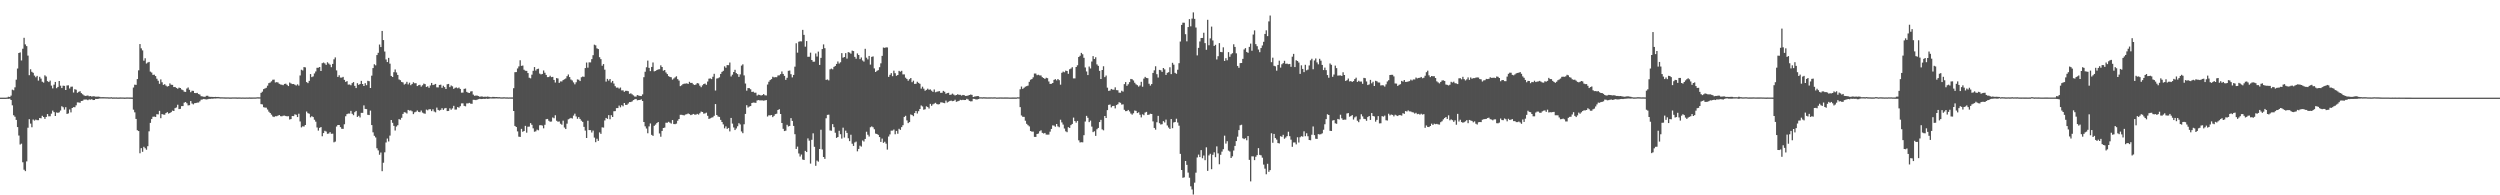 <svg xmlns="http://www.w3.org/2000/svg" width="1920" height="150"><path fill="#4f4f4f" d="M0 75h1v1H0zM1 75h1v1H1zM2 75h1v1H2zM3 75h1v1H3zM4 75h1v1H4zM5 74.867h1v1H5zM6 74.277h1v1.653H6zM7 74.508h1v1.254H7zM8 73.43h1v3.349H8zM9 68.861h1v12.044H9zM10 69.347h1v19.192H10zM11 67.053h1v22.612H11zM12 61.21h1v30.874H12zM13 52.636h1v44.949H13zM14 40.684h1v63.399H14zM15 40.224h1v70.769H15zM16 46.445h1v63.891H16zM17 37.443h1v87.173H17zM18 29.054h1v101.289H18zM19 34.117h1v97.318H19zM20 35.426h1v88.519H20zM21 42.719h1v55.395H21zM22 57.742h1v33.793H22zM23 53.172h1v41.769H23zM24 55.138h1v42.618H24zM25 55.888h1v35.94H25zM26 58.079h1v34.52H26zM27 59.361h1v32.511H27zM28 58.273h1v34.06H28zM29 61.89h1v30.407H29zM30 58.974h1v31.671H30zM31 60.372h1v30.529H31zM32 62.753h1v26.196H32zM33 63.416h1v26.457H33zM34 57.845h1v33.424H34zM35 58.759h1v31.062H35zM36 62.302h1v25.306H36zM37 63.004h1v26.361H37zM38 61.88h1v27.409H38zM39 65.737h1v21.568H39zM40 67.912h1v17.022H40zM41 65.012h1v21.117H41zM42 62.917h1v26.164H42zM43 67.724h1v18.663H43zM44 66.783h1v19.895H44zM45 62.231h1v24.04H45zM46 65.792h1v19.121H46zM47 67.653h1v13.969H47zM48 65.771h1v16.596H48zM49 65.955h1v18.224H49zM50 69.141h1v13.188H50zM51 65.625h1v21.865H51zM52 65.533h1v21.566H52zM53 67.946h1v16.139H53zM54 66.623h1v19.682H54zM55 66.529h1v16.439H55zM56 71.077h1v11.211H56zM57 68.504h1v13.896H57zM58 68.912h1v11.973H58zM59 71.288h1v7.345H59zM60 70.489h1v8.206H60zM61 70.052h1v8.917H61zM62 71.514h1v6.075H62zM63 72.393h1v5.008H63zM64 73.217h1v3.252H64zM65 73.691h1v2.767H65zM66 73.531h1v2.934H66zM67 73.297h1v3.644H67zM68 73.931h1v2.406H68zM69 73.732h1v2.838H69zM70 74.208h1v1.962H70zM71 73.867h1v3.003H71zM72 73.995h1v2.808H72zM73 74.249h1v1.696H73zM74 74.233h1v1.776H74zM75 74.178h1v1.678H75zM76 74.327h1v1.36H76zM77 74.634h1v1H77zM78 74.583h1v1.016H78zM79 74.604h1v1H79zM80 74.643h1v1H80zM81 74.689h1v1H81zM82 74.686h1v1H82zM83 74.767h1v1H83zM84 74.783h1v1H84zM85 74.673h1v1H85zM86 74.854h1v1H86zM87 74.808h1v1H87zM88 74.833h1v1H88zM89 74.812h1v1H89zM90 74.879h1v1H90zM91 74.865h1v1H91zM92 74.808h1v1H92zM93 74.837h1v1H93zM94 74.847h1v1H94zM95 74.913h1v1H95zM96 74.879h1v1H96zM97 74.812h1v1H97zM98 74.844h1v1H98zM99 74.867h1v1H99zM100 74.874h1v1H100zM101 74.911h1v1H101zM102 67.232h1v16.976H102zM103 65.037h1v21.225H103zM104 65.179h1v26.182H104zM105 60.736h1v39.291H105zM106 54.03h1v46.617H106zM107 33.847h1v83.859H107zM108 37.099h1v76.693H108zM109 38.704h1v77.858H109zM110 46.582h1v66.159H110zM111 44.767h1v69.096H111zM112 48.82h1v66.201H112zM113 48.033h1v64.248H113zM114 47.548h1v53.312H114zM115 55.012h1v39.359H115zM116 55.705h1v35.747H116zM117 57.488h1v32.147H117zM118 57.367h1v32.172H118zM119 58.418h1v31.382H119zM120 60.448h1v27.256H120zM121 62.029h1v25.825H121zM122 64.375h1v20.774H122zM123 60.983h1v29.796H123zM124 63.194h1v24.417H124zM125 65.167h1v22.861H125zM126 64.661h1v23.456H126zM127 65.753h1v21.062H127zM128 66.442h1v19.693H128zM129 66.076h1v21.19H129zM130 64.066h1v22.703H130zM131 65.101h1v21.019H131zM132 65.195h1v19.728H132zM133 66.856h1v18.368H133zM134 66.783h1v16.258H134zM135 67.536h1v14.985H135zM136 68.134h1v12.319H136zM137 67.282h1v16.535H137zM138 67.6h1v16.033H138zM139 68.708h1v12.818H139zM140 69.241h1v12.239H140zM141 70.413h1v8.448H141zM142 70.605h1v7.718H142zM143 67.971h1v11.344H143zM144 67.159h1v13.767H144zM145 68.98h1v11.827H145zM146 70.791h1v6.837H146zM147 69.66h1v9.851H147zM148 69.765h1v10.433H148zM149 71.429h1v7.853H149zM150 71.505h1v7.606H150zM151 71.322h1v7.501H151zM152 72.258h1v6.493H152zM153 72.588h1v5.251H153zM154 73.862h1v2.699H154zM155 74.041h1v2.325H155zM156 74.295h1v1.71H156zM157 74.366h1v1.856H157zM158 73.572h1v2.811H158zM159 73.519h1v2.71H159zM160 74.229h1v1.719H160zM161 74.403h1v1.506H161zM162 74.412h1v1.346H162zM163 74.458h1v1.364H163zM164 74.508h1v1.089H164zM165 74.391h1v1.27H165zM166 74.508h1v1.085H166zM167 74.455h1v1.083H167zM168 74.622h1v1H168zM169 74.709h1v1H169zM170 74.691h1v1H170zM171 74.73h1v1H171zM172 74.762h1v1H172zM173 74.805h1v1H173zM174 74.783h1v1H174zM175 74.787h1v1H175zM176 74.854h1v1H176zM177 74.858h1v1H177zM178 74.778h1v1H178zM179 74.792h1v1H179zM180 74.799h1v1H180zM181 74.821h1v1H181zM182 74.854h1v1H182zM183 74.81h1v1H183zM184 74.847h1v1H184zM185 74.892h1v1H185zM186 74.849h1v1H186zM187 74.902h1v1H187zM188 74.883h1v1H188zM189 74.842h1v1H189zM190 74.888h1v1H190zM191 74.821h1v1H191zM192 74.858h1v1H192zM193 74.874h1v1H193zM194 74.847h1v1H194zM195 74.842h1v1H195zM196 74.835h1v1H196zM197 74.7h1v1H197zM198 74.721h1v1H198zM199 74.746h1v1H199zM200 71.333h1v8.62H200zM201 70.415h1v9.787H201zM202 68.44h1v13.875H202zM203 67.916h1v14.729H203zM204 67.419h1v15.269H204zM205 65.774h1v18.347H205zM206 63.856h1v21.927H206zM207 63.368h1v23.394H207zM208 62.45h1v25.619H208zM209 61.214h1v28.254H209zM210 61.139h1v28.771H210zM211 63.313h1v25.953H211zM212 63.064h1v26.23H212zM213 63.343h1v25.505H213zM214 64.359h1v23.964H214zM215 64.872h1v24.363H215zM216 65.06h1v24.262H216zM217 65.412h1v23.449H217zM218 64.483h1v24.282H218zM219 64.254h1v24.88H219zM220 65.133h1v24.191H220zM221 66.087h1v23.156H221zM222 63.368h1v28.455H222zM223 64.03h1v27.407H223zM224 64.568h1v24.498H224zM225 64.487h1v24.678H225zM226 65.083h1v22.747H226zM227 65.664h1v22.525H227zM228 64.783h1v25.111H228zM229 65.751h1v21.593H229zM230 57.951h1v35.354H230zM231 53.551h1v44.301H231zM232 54.142h1v42.857H232zM233 51.503h1v45.663H233zM234 51.787h1v44.234H234zM235 63.002h1v22.657H235zM236 63.842h1v23.115H236zM237 62.128h1v25.216H237zM238 56.9h1v33.211H238zM239 59.216h1v30.002H239zM240 58.674h1v31.227H240zM241 56.408h1v35.562H241zM242 54.879h1v38.556H242zM243 52.073h1v45.834H243zM244 51.993h1v48.334H244zM245 51.478h1v46.732H245zM246 54.545h1v43.053H246zM247 48.546h1v56.086H247zM248 48.033h1v54.138H248zM249 48.715h1v51.719H249zM250 49.796h1v51.199H250zM251 47.813h1v54.967H251zM252 48.786h1v53.754H252zM253 49.67h1v51.79H253zM254 51.59h1v51.144H254zM255 49.125h1v53.523H255zM256 45.58h1v63.715H256zM257 44.101h1v64.672H257zM258 54.048h1v43.156H258zM259 59.086h1v36.915H259zM260 57.79h1v38.235H260zM261 59.61h1v38.009H261zM262 59.608h1v39.295H262zM263 59.029h1v39.961H263zM264 61.338h1v34.093H264zM265 62.888h1v26.393H265zM266 62.29h1v25.383H266zM267 64.975h1v22.229H267zM268 64.849h1v22.374H268zM269 65.46h1v19.707H269zM270 63.856h1v23.523H270zM271 63.048h1v25.418H271zM272 65.934h1v20.224H272zM273 67.625h1v17.578H273zM274 63.922h1v25.887H274zM275 65.167h1v23.749H275zM276 64.52h1v25.681H276zM277 62.123h1v24.55H277zM278 64.497h1v22.19H278zM279 66.058h1v14.896H279zM280 63.904h1v19.75H280zM281 65.449h1v18.359H281zM282 62.08h1v26.091H282zM283 62.375h1v25.99H283zM284 67.561h1v17.368H284zM285 58.129h1v37.922H285zM286 52.251h1v49.387H286zM287 49.335h1v54.965H287zM288 50.153h1v55.436H288zM289 42.302h1v71.557H289zM290 40.533h1v74.983H290zM291 34.193h1v84.64H291zM292 36.154h1v80.966H292zM293 23.763h1v107.739H293zM294 30.757h1v94.214H294zM295 39.551h1v77.448H295zM296 45.648h1v63.768H296zM297 47.674h1v58.7H297zM298 44.417h1v64.216H298zM299 48.878h1v55.244H299zM300 58.342h1v33.841H300zM301 59.161h1v35.155H301zM302 55.437h1v41.231H302zM303 53.339h1v46.922H303zM304 55.657h1v41.529H304zM305 57.527h1v38.643H305zM306 61.043h1v30.437H306zM307 61.61h1v30.325H307zM308 62.922h1v27.56H308zM309 63.261h1v24.25H309zM310 64.945h1v21.204H310zM311 64.33h1v22.083H311zM312 62.84h1v24.349H312zM313 64.817h1v19.613H313zM314 63.499h1v21.442H314zM315 65.408h1v19.384H315zM316 64.458h1v21.03H316zM317 63.167h1v24.482H317zM318 63.952h1v22.339H318zM319 63.892h1v21.929H319zM320 66.124h1v18.714H320zM321 65.433h1v20.478H321zM322 65.126h1v21.053H322zM323 66.52h1v18.363H323zM324 65.479h1v20.98H324zM325 64.188h1v22.911H325zM326 64.604h1v22.742H326zM327 66.749h1v17.427H327zM328 66.254h1v18.501H328zM329 67.449h1v16.464H329zM330 65.62h1v18.304H330zM331 63.709h1v21.63H331zM332 65.316h1v18.672H332zM333 64.97h1v20.682H333zM334 64.451h1v21.831H334zM335 67.067h1v15.546H335zM336 67.108h1v17.334H336zM337 65.213h1v19.734H337zM338 65.041h1v19.325H338zM339 67.417h1v15.704H339zM340 65.842h1v18.517H340zM341 66.911h1v16.336H341zM342 68.358h1v14.53H342zM343 64.714h1v20.565H343zM344 64.451h1v20.732H344zM345 66.916h1v16.285H345zM346 65.627h1v18.645H346zM347 66.286h1v16.976H347zM348 68.243h1v13.037H348zM349 67.451h1v16.725H349zM350 67.175h1v16.931H350zM351 67.772h1v14.434H351zM352 67.232h1v15.457H352zM353 68.287h1v13.289H353zM354 71.148h1v8.277H354zM355 71.107h1v8.233H355zM356 68.225h1v13.081H356zM357 67.978h1v13.662H357zM358 70.555h1v8.867H358zM359 71.169h1v8.26H359zM360 71.413h1v7.597H360zM361 70.228h1v9.377H361zM362 70.04h1v9.691H362zM363 72.663h1v4.008H363zM364 73.592h1v3.088H364zM365 73.375h1v3.504H365zM366 73.437h1v3.131H366zM367 73.762h1v2.426H367zM368 74.359h1v1.506H368zM369 74.016h1v2.071H369zM370 74.149h1v1.822H370zM371 74.407h1v1.463H371zM372 74.233h1v1.728H372zM373 74.355h1v1.371H373zM374 74.13h1v1.806H374zM375 74.35h1v1.499H375zM376 74.615h1v1H376zM377 74.664h1v1H377zM378 74.416h1v1.245H378zM379 74.446h1v1.204H379zM380 74.563h1v1.037H380zM381 74.503h1v1.055H381zM382 74.654h1v1H382zM383 74.62h1v1H383zM384 74.737h1v1H384zM385 74.796h1v1H385zM386 74.725h1v1H386zM387 74.693h1v1H387zM388 74.796h1v1H388zM389 74.771h1v1H389zM390 74.842h1v1H390zM391 74.787h1v1H391zM392 74.826h1v1H392zM393 74.826h1v1H393zM394 67.735h1v17.514H394zM395 55.433h1v41.286H395zM396 55.357h1v42.163H396zM397 52.576h1v48.359H397zM398 50.981h1v53.967H398zM399 46.28h1v58.883H399zM400 50.606h1v48.368H400zM401 50.324h1v50.877H401zM402 53.568h1v47.029H402zM403 54.314h1v42.328H403zM404 54.401h1v47.508H404zM405 56.124h1v41.209H405zM406 59.695h1v37.533H406zM407 60.152h1v34.404H407zM408 57.346h1v38.496H408zM409 54.385h1v44.168H409zM410 51.519h1v49.652H410zM411 54.181h1v46.679H411zM412 53.032h1v46.567H412zM413 52.723h1v47.384H413zM414 56.548h1v39.632H414zM415 57.117h1v39.002H415zM416 56.758h1v39.716H416zM417 54.11h1v44.472H417zM418 55.854h1v39.986H418zM419 57.559h1v33.987H419zM420 59.232h1v32.09H420zM421 59.164h1v33.536H421zM422 58.15h1v35.367H422zM423 59.26h1v34.065H423zM424 59.031h1v31.202H424zM425 61.402h1v29.446H425zM426 63.38h1v25.157H426zM427 59.974h1v32.772H427zM428 60.239h1v33.234H428zM429 63.659h1v29.65H429zM430 62.531h1v32.481H430zM431 62.547h1v33.273H431zM432 61.485h1v31.167H432zM433 60.86h1v37.102H433zM434 60.274h1v38.824H434zM435 58.539h1v36.425H435zM436 57.17h1v34.459H436zM437 59.182h1v31.891H437zM438 61.073h1v29.474H438zM439 61.789h1v29.242H439zM440 63.268h1v25.523H440zM441 64.742h1v22.573H441zM442 63.201h1v26.267H442zM443 60.976h1v30.263H443zM444 61.214h1v28.718H444zM445 62.24h1v29.117H445zM446 59.354h1v33.328H446zM447 58.802h1v34.791H447zM448 58.969h1v38.485H448zM449 52.281h1v47.997H449zM450 48.017h1v57.965H450zM451 51.988h1v40.739H451zM452 47.873h1v51.996H452zM453 47.9h1v52.032H453zM454 45.412h1v56.381H454zM455 42.377h1v57.899H455zM456 34.289h1v71.398H456zM457 34.827h1v74.397H457zM458 37.129h1v69.416H458zM459 37.66h1v70.547H459zM460 43.925h1v57.777H460zM461 45.403h1v57.407H461zM462 50.491h1v47.288H462zM463 49.187h1v48.796H463zM464 53.497h1v39.009H464zM465 62.675h1v27.881H465zM466 60.58h1v30.723H466zM467 61.897h1v26.53H467zM468 60.649h1v30.964H468zM469 63.384h1v25.081H469zM470 62.155h1v27.723H470zM471 64.135h1v21.295H471zM472 66.195h1v19.176H472zM473 67.323h1v15.734H473zM474 67.204h1v15.789H474zM475 68.033h1v13.049H475zM476 67.241h1v15.168H476zM477 69.427h1v11.389H477zM478 69.353h1v12.328H478zM479 70.509h1v8.606H479zM480 69.711h1v10.851H480zM481 69.743h1v10.806H481zM482 70.02h1v9.517H482zM483 72.052h1v6.358H483zM484 71.693h1v6.693H484zM485 72.462h1v5.404H485zM486 73.254h1v3.596H486zM487 74.155h1v2.14H487zM488 74.167h1v1.838H488zM489 72.988h1v4.074H489zM490 73.343h1v3.493H490zM491 73.679h1v3.049H491zM492 73.796h1v2.499H492zM493 72.489h1v5.061H493zM494 59.306h1v34.379H494zM495 55.083h1v41.962H495zM496 51.638h1v47.077H496zM497 46.534h1v55.805H497zM498 52.119h1v44.976H498zM499 54.609h1v40.192H499zM500 51.398h1v52.174H500zM501 47.953h1v56.407H501zM502 54.783h1v41.813H502zM503 54.472h1v41.204H503zM504 53.751h1v40.746H504zM505 53.293h1v40.426H505zM506 53.146h1v49.357H506zM507 50.198h1v54.823H507zM508 51.441h1v49.133H508zM509 54.263h1v44.063H509zM510 53.771h1v44.207H510zM511 55.657h1v38.592H511zM512 56.868h1v37.382H512zM513 58.495h1v35.047H513zM514 59.077h1v35.136H514zM515 59.365h1v35.544H515zM516 61.118h1v31.115H516zM517 60.249h1v35.022H517zM518 59.379h1v36.006H518zM519 58.571h1v36.329H519zM520 60.773h1v31.962H520zM521 61.892h1v29.497H521zM522 66.129h1v22.021H522zM523 65.559h1v22.619H523zM524 64.6h1v23.816H524zM525 64.263h1v24.372H525zM526 64.201h1v23.742H526zM527 63.984h1v23.733H527zM528 64.458h1v22.705H528zM529 62.84h1v24.82H529zM530 63.677h1v24.722H530zM531 63.631h1v24.45H531zM532 64.758h1v22.76H532zM533 65.284h1v22.749H533zM534 64.879h1v23.166H534zM535 63.771h1v23.658H535zM536 64.078h1v23.914H536zM537 65.808h1v21.204H537zM538 66.955h1v18.732H538zM539 65.547h1v20.476H539zM540 64.529h1v22.763H540zM541 64.167h1v22.93H541zM542 65.108h1v21.437H542zM543 62.627h1v26.329H543zM544 60.436h1v30.886H544zM545 60.228h1v30.673H545zM546 60.773h1v29.611H546zM547 58.932h1v31.122H547zM548 56.676h1v32.264H548zM549 69.527h1v10.405H549zM550 60.294h1v28.034H550zM551 60.061h1v29.453H551zM552 59.411h1v30.412H552zM553 56.774h1v35.299H553zM554 55.188h1v38.521H554zM555 54.396h1v41.154H555zM556 50.931h1v47.636H556zM557 52.009h1v45.086H557zM558 49.986h1v48.997H558zM559 50.059h1v48.178H559zM560 48.04h1v52.87H560zM561 58.715h1v31.852H561zM562 57.335h1v37.61H562zM563 55.316h1v42.575H563zM564 53.613h1v46.276H564zM565 56.168h1v42.509H565zM566 56.932h1v40.028H566zM567 59.056h1v35.564H567zM568 57.163h1v38.423H568zM569 50.377h1v50.57H569zM570 49.422h1v52.891H570zM571 57.889h1v37.528H571zM572 64.165h1v23.342H572zM573 69.612h1v11.202H573zM574 67.646h1v14.926H574zM575 67.744h1v14.058H575zM576 68.546h1v12.925H576zM577 70.619h1v8.503H577zM578 70.402h1v8.352H578zM579 71.198h1v7.659H579zM580 71.162h1v7.848H580zM581 73.359h1v3.777H581zM582 72.704h1v4.159H582zM583 72.917h1v4.166H583zM584 73.384h1v3.729H584zM585 73.016h1v4.092H585zM586 72.251h1v5.072H586zM587 73.162h1v3.932H587zM588 73.293h1v3.548H588zM589 64.897h1v24.585H589zM590 62.775h1v25.756H590zM591 61.485h1v27.127H591zM592 60.786h1v27.537H592zM593 58.955h1v30.984H593zM594 59.436h1v29.512H594zM595 59.216h1v28.453H595zM596 59.283h1v28.08H596zM597 57.944h1v26.519H597zM598 57.85h1v26.017H598zM599 56.946h1v30.586H599zM600 54.888h1v39.599H600zM601 56.77h1v42.129H601zM602 58.285h1v42.376H602zM603 61.315h1v39.032H603zM604 59.731h1v36.098H604zM605 54.396h1v42.749H605zM606 54.192h1v42.541H606zM607 57.008h1v33.715H607zM608 59.445h1v33.445H608zM609 57.545h1v39.146H609zM610 51.205h1v51.875H610zM611 33.211h1v81.154H611zM612 40.434h1v72.156H612zM613 32.043h1v85.814H613zM614 31.709h1v88.485H614zM615 31.78h1v86.915H615zM616 22.957h1v99.576H616zM617 26.781h1v96.086H617zM618 35.843h1v80.023H618zM619 31.528h1v85.237H619zM620 43.609h1v62.689H620zM621 43.559h1v64.454H621zM622 40.462h1v85.18H622zM623 46.058h1v61.286H623zM624 47.388h1v55.031H624zM625 47.358h1v65.393H625zM626 41.068h1v86.269H626zM627 43.439h1v79.904H627zM628 39.629h1v84.539H628zM629 49.892h1v64.537H629zM630 44.458h1v55.193H630zM631 37.697h1v77.102H631zM632 34.115h1v86.482H632zM633 37.01h1v85.008H633zM634 61.359h1v29.494H634zM635 61.038h1v27.178H635zM636 61.768h1v26.299H636zM637 53.242h1v46.942H637zM638 52.684h1v47.709H638zM639 53.254h1v42.076H639zM640 51.34h1v46.365H640zM641 50.652h1v51.286H641zM642 49.079h1v56.878H642zM643 47.205h1v58.029H643zM644 48.77h1v51.673H644zM645 47.807h1v55.26H645zM646 40.823h1v65.619H646zM647 44.298h1v53.776H647zM648 43.787h1v61.849H648zM649 40.823h1v59.508H649zM650 45.019h1v57.086H650zM651 40.022h1v66.173H651zM652 40.391h1v67.995H652zM653 41.219h1v62.238H653zM654 38.862h1v71.536H654zM655 39.242h1v72.818H655zM656 43.652h1v65.759H656zM657 45.099h1v63.669H657zM658 40.995h1v75.205H658zM659 42.24h1v72.117H659zM660 45.396h1v66.491H660zM661 44.126h1v68.467H661zM662 46.447h1v61.449H662zM663 47.317h1v61.383H663zM664 37.5h1v69.222H664zM665 44.266h1v56.883H665zM666 45.593h1v57.862H666zM667 42.973h1v61.863H667zM668 49.61h1v48.107H668zM669 43.661h1v53.408H669zM670 43.295h1v54.454H670zM671 52.51h1v46.743H671zM672 55.286h1v47.34H672zM673 54.391h1v48.522H673zM674 53.854h1v49.748H674zM675 51.599h1v53.671H675zM676 48.642h1v60.366H676zM677 42.902h1v63.568H677zM678 36.504h1v73.211H678zM679 36.763h1v72.106H679zM680 36.376h1v73.948H680zM681 36.456h1v78.46H681zM682 59.029h1v45.832H682zM683 57.431h1v45.807H683zM684 56.19h1v44.161H684zM685 58.527h1v41.774H685zM686 54.263h1v45.239H686zM687 56.216h1v46.892H687zM688 58.212h1v42.328H688zM689 57.619h1v45.107H689zM690 54.405h1v44.509H690zM691 55.016h1v44.736H691zM692 54.357h1v43.289H692zM693 57.115h1v39.014H693zM694 57.129h1v32.673H694zM695 59.663h1v29.263H695zM696 60.599h1v31.875H696zM697 62.022h1v32.536H697zM698 60.844h1v32.907H698zM699 59.924h1v28.002H699zM700 63.146h1v25.207H700zM701 61.947h1v27.281H701zM702 64.451h1v22.394H702zM703 64.32h1v20.913H703zM704 62.789h1v24.413H704zM705 63.625h1v21.765H705zM706 64.352h1v19.341H706zM707 68.06h1v12.93H707zM708 66.561h1v15.203H708zM709 68.113h1v16.168H709zM710 69.66h1v14.266H710zM711 69.033h1v12.605H711zM712 68.12h1v14.106H712zM713 68.921h1v14.452H713zM714 68.683h1v11.108H714zM715 69.637h1v11.609H715zM716 70.555h1v9.563H716zM717 68.715h1v10.854H717zM718 70.86h1v8.089H718zM719 70.448h1v9.464H719zM720 70.219h1v10.018H720zM721 69.969h1v10H721zM722 71.322h1v7.297H722zM723 71.23h1v7.414H723zM724 69.781h1v9.242H724zM725 70.436h1v8.817H725zM726 72.054h1v5.2H726zM727 71.473h1v7.247H727zM728 71.265h1v6.892H728zM729 72.933h1v4.607H729zM730 72.663h1v4.598H730zM731 71.885h1v5.814H731zM732 72.652h1v4.884H732zM733 73.338h1v3.268H733zM734 72.942h1v5.264H734zM735 72.398h1v5.438H735zM736 72.794h1v4.697H736zM737 72.8h1v3.854H737zM738 73.418h1v3.509H738zM739 72.931h1v3.726H739zM740 73.038h1v3.795H740zM741 73.7h1v3.088H741zM742 73.645h1v2.218H742zM743 73.354h1v3.012H743zM744 72.947h1v4.5H744zM745 72.585h1v5.303H745zM746 72.876h1v4.919H746zM747 74.51h1v1.348H747zM748 74.126h1v1.831H748zM749 73.963h1v2.435H749zM750 73.78h1v2.607H750zM751 73.837h1v2.245H751zM752 74.7h1v1H752zM753 74.675h1v1H753zM754 74.753h1v1H754zM755 74.664h1v1H755zM756 74.725h1v1H756zM757 74.771h1v1H757zM758 74.787h1v1H758zM759 74.757h1v1H759zM760 74.764h1v1H760zM761 74.739h1v1H761zM762 74.783h1v1H762zM763 74.707h1v1H763zM764 74.744h1v1H764zM765 74.879h1v1H765zM766 74.842h1v1H766zM767 74.821h1v1H767zM768 74.801h1v1H768zM769 74.824h1v1H769zM770 74.831h1v1H770zM771 74.817h1v1H771zM772 74.817h1v1H772zM773 74.817h1v1H773zM774 74.828h1v1H774zM775 74.879h1v1H775zM776 74.879h1v1H776zM777 74.872h1v1H777zM778 74.867h1v1H778zM779 74.863h1v1H779zM780 74.879h1v1H780zM781 74.696h1v1H781zM782 74.741h1v1H782zM783 68.557h1v13.71H783zM784 66.444h1v22.245H784zM785 68.266h1v21.449H785zM786 67.383h1v22.367H786zM787 66.579h1v26.162H787zM788 66.147h1v28.95H788zM789 65.728h1v30.449H789zM790 62.846h1v34.237H790zM791 61.235h1v39.357H791zM792 60.736h1v40.387H792zM793 59.379h1v41.701H793zM794 56.497h1v48.611H794zM795 56.447h1v48.7H795zM796 57.733h1v45.194H796zM797 57.41h1v45.168H797zM798 57.907h1v42.907H798zM799 57.98h1v42.133H799zM800 59.278h1v42.781H800zM801 59.928h1v42.639H801zM802 60.631h1v41.449H802zM803 59.695h1v43.681H803zM804 60.054h1v43.351H804zM805 62.581h1v40.808H805zM806 64.451h1v36.654H806zM807 64.368h1v34.651H807zM808 63.755h1v32.552H808zM809 61.331h1v35.107H809zM810 60.793h1v36.551H810zM811 61.748h1v33.507H811zM812 60.681h1v36.404H812zM813 61.615h1v36.139H813zM814 65.021h1v26.928H814zM815 55.918h1v38.075H815zM816 55.005h1v40.705H816zM817 55.504h1v43.2H817zM818 54.213h1v46.654H818zM819 54.543h1v46.967H819zM820 56.671h1v41.028H820zM821 53.206h1v45.047H821zM822 52.634h1v43.47H822zM823 51.615h1v43.577H823zM824 60.223h1v30.098H824zM825 60.233h1v32.74H825zM826 51.439h1v42.763H826zM827 50.132h1v42.719H827zM828 43.797h1v63.978H828zM829 42.828h1v66.574H829zM830 40.583h1v68.611H830zM831 41.656h1v67.679H831zM832 44.401h1v59.435H832zM833 51.821h1v41.529H833zM834 54.902h1v34.092H834zM835 57.653h1v32.795H835zM836 51.123h1v42.653H836zM837 52.57h1v40.037H837zM838 47.28h1v49.966H838zM839 43.094h1v58.379H839zM840 45.33h1v55.484H840zM841 43.97h1v60.389H841zM842 49.441h1v49.847H842zM843 50.581h1v47.695H843zM844 54.41h1v39.316H844zM845 60.697h1v31.378H845zM846 53.762h1v45.624H846zM847 50.869h1v49.22H847zM848 59.248h1v29.853H848zM849 58.028h1v32.591H849zM850 67.332h1v17.235H850zM851 69.807h1v10.744H851zM852 69.534h1v10.73H852zM853 68.287h1v14.173H853zM854 68.827h1v12.644H854zM855 68.907h1v12.424H855zM856 67.083h1v16.173H856zM857 69.212h1v11.469H857zM858 69.305h1v10.767H858zM859 71.148h1v7.368H859zM860 71.242h1v7.727H860zM861 69.685h1v10.655H861zM862 70.331h1v9.776H862zM863 64.629h1v19.684H863zM864 63.043h1v22.357H864zM865 65.891h1v19.389H865zM866 64.7h1v19.751H866zM867 63.096h1v22.499H867zM868 60.64h1v26.558H868zM869 60.899h1v27.171H869zM870 61.812h1v25.175H870zM871 63.526h1v21.387H871zM872 64.748h1v20.403H872zM873 65.456h1v21.362H873zM874 66.504h1v19.764H874zM875 65.614h1v22.481H875zM876 62.828h1v27.336H876zM877 66.628h1v21.199H877zM878 60.368h1v28.098H878zM879 59.019h1v27.414H879zM880 59.878h1v26.038H880zM881 60.065h1v28.196H881zM882 64.288h1v23.761H882zM883 65.723h1v21.609H883zM884 64.586h1v22.971H884zM885 56.021h1v37.235H885zM886 54.039h1v44.198H886zM887 50.91h1v48.686H887zM888 56.989h1v36.922H888zM889 59.55h1v29.46H889zM890 53.668h1v40.968H890zM891 53.968h1v41.653H891zM892 55.174h1v40.224H892zM893 52.222h1v40.803H893zM894 53.275h1v40.755H894zM895 57.536h1v34.333H895zM896 55.93h1v40.412H896zM897 55.433h1v42.536H897zM898 51.672h1v47.372H898zM899 56.955h1v34.498H899zM900 48.223h1v50.243H900zM901 49.681h1v44.383H901zM902 55.959h1v37.75H902zM903 56.692h1v34.498H903zM904 53.581h1v40.515H904zM905 48.523h1v47.993H905zM906 31.906h1v86.244H906zM907 19.157h1v111.392H907zM908 17.404h1v119.123H908zM909 17.45h1v118.716H909zM910 26.25h1v97.382H910zM911 31.753h1v94.859H911zM912 20.803h1v111.744H912zM913 14.71h1v121.806H913zM914 20.226h1v122.9H914zM915 14.282h1v131.227H915zM916 9.501h1v139.909H916zM917 14.513h1v125.768H917zM918 21.128h1v111.472H918zM919 42.565h1v78.359H919zM920 36.768h1v81.952H920zM921 31.86h1v88.759H921zM922 29.187h1v86.134H922zM923 29.132h1v92.415H923zM924 25.131h1v94.33H924zM925 33.11h1v89.929H925zM926 38.246h1v74.905H926zM927 15.214h1v116.001H927zM928 34.742h1v84.587H928zM929 29.491h1v88.64H929zM930 20.448h1v109.476H930zM931 31.059h1v87.823H931zM932 35.284h1v81.728H932zM933 34.412h1v86.315H933zM934 45.655h1v66.8H934zM935 43.147h1v74.681H935zM936 33.119h1v93.035H936zM937 39.862h1v79.016H937zM938 40.107h1v76.333H938zM939 36.337h1v78.258H939zM940 46.783h1v57.43H940zM941 44.701h1v65.58H941zM942 46.262h1v62.161H942zM943 40.027h1v75.649H943zM944 43.623h1v72.744H944zM945 41.684h1v79.652H945zM946 40.867h1v79.197H946zM947 34.021h1v81.575H947zM948 36.021h1v76.063H948zM949 40.942h1v67.398H949zM950 50.661h1v54.278H950zM951 52.055h1v47.874H951zM952 48.507h1v47.704H952zM953 48.399h1v47.414H953zM954 45.218h1v60.991H954zM955 37.994h1v68.881H955zM956 36.967h1v69.176H956zM957 39.899h1v67.83H957zM958 40.549h1v63.971H958zM959 35.983h1v86.8H959zM960 33.472h1v105.823H960zM961 38.979h1v81.074H961zM962 26.514h1v93.584H962zM963 23.36h1v99.597H963zM964 33.879h1v86.478H964zM965 35.465h1v83.697H965zM966 38.065h1v75.681H966zM967 40.102h1v78.847H967zM968 36.896h1v82.408H968zM969 34.934h1v86.13H969zM970 32.087h1v94.349H970zM971 26.063h1v103.493H971zM972 23.307h1v110.545H972zM973 27.775h1v98.002H973zM974 16.418h1v115.532H974zM975 11.927h1v118.741H975zM976 47.775h1v54.557H976zM977 44.282h1v65.363H977zM978 50.537h1v52.323H978zM979 50.928h1v55.109H979zM980 54.263h1v52.928H980zM981 49.873h1v59.98H981zM982 46.614h1v63.575H982zM983 51.915h1v52.71H983zM984 49.37h1v55.708H984zM985 48.509h1v55.017H985zM986 46.71h1v59.822H986zM987 48.988h1v56.638H987zM988 48.832h1v55.722H988zM989 49.299h1v51.879H989zM990 49.125h1v55.491H990zM991 51.295h1v55.967H991zM992 43.497h1v69.238H992zM993 41.393h1v68.016H993zM994 51.519h1v57.872H994zM995 46.271h1v64.635H995zM996 46.87h1v58.576H996zM997 47.999h1v61.467H997zM998 56.731h1v48.709H998zM999 50.18h1v54.408H999zM1000 52.94h1v51.998H1000zM1001 55.421h1v45.427H1001zM1002 49.777h1v54.802H1002zM1003 54.014h1v48.32H1003zM1004 53.455h1v51.22H1004zM1005 50.258h1v57.279H1005zM1006 46.333h1v61.367H1006zM1007 45.106h1v58.375H1007zM1008 53.21h1v43.9H1008zM1009 46.458h1v57.333H1009zM1010 44.913h1v61.646H1010zM1011 47.916h1v58.808H1011zM1012 49.411h1v53.616H1012zM1013 45.142h1v58.137H1013zM1014 46.614h1v56.471H1014zM1015 49.878h1v52.515H1015zM1016 53.796h1v45.818H1016zM1017 51.926h1v43.49H1017zM1018 53.872h1v37.608H1018zM1019 57.635h1v30.105H1019zM1020 59.722h1v28.597H1020zM1021 48.72h1v51.717H1021zM1022 49.75h1v50.861H1022zM1023 58.981h1v33.571H1023zM1024 57.255h1v34.967H1024zM1025 50.361h1v44.335H1025zM1026 52.327h1v42.765H1026zM1027 58.06h1v33.294H1027zM1028 57.969h1v33.765H1028zM1029 57.896h1v30.194H1029zM1030 58.292h1v32.589H1030zM1031 55.479h1v36.642H1031zM1032 57.582h1v34.266H1032zM1033 62.164h1v29.757H1033zM1034 61.597h1v25.532H1034zM1035 60.34h1v26.5H1035zM1036 62.535h1v27.132H1036zM1037 62.251h1v26.871H1037zM1038 62.947h1v25.438H1038zM1039 62.247h1v29.565H1039zM1040 60.713h1v29.471H1040zM1041 59.644h1v29.755H1041zM1042 62.949h1v29.794H1042zM1043 62.013h1v31.843H1043zM1044 62.668h1v28.97H1044zM1045 62.617h1v25.136H1045zM1046 64.355h1v25.022H1046zM1047 59.777h1v31.474H1047zM1048 60.081h1v31.399H1048zM1049 62.576h1v30.183H1049zM1050 65.355h1v24.555H1050zM1051 64.842h1v24.244H1051zM1052 61.347h1v30.749H1052zM1053 64.009h1v22.806H1053zM1054 62.759h1v26.313H1054zM1055 66.067h1v23.394H1055zM1056 62.068h1v31.383H1056zM1057 62.389h1v29.659H1057zM1058 63.352h1v25.83H1058zM1059 63.4h1v31.38H1059zM1060 65.655h1v28.995H1060zM1061 65.408h1v23.768H1061zM1062 65.568h1v24.042H1062zM1063 66.508h1v22.298H1063zM1064 64.792h1v27.562H1064zM1065 62.542h1v30.005H1065zM1066 61.601h1v25.74H1066zM1067 57.6h1v31.005H1067zM1068 57.424h1v30.549H1068zM1069 57.431h1v30.822H1069zM1070 58.694h1v30.723H1070zM1071 64.085h1v24.031H1071zM1072 64.188h1v24.507H1072zM1073 66.005h1v23.134H1073zM1074 65.147h1v23.248H1074zM1075 64.689h1v23.772H1075zM1076 62.114h1v26.642H1076zM1077 62.693h1v24.248H1077zM1078 61.464h1v25.997H1078zM1079 62.94h1v22.36H1079zM1080 62.867h1v22.813H1080zM1081 62.574h1v22.234H1081zM1082 62.302h1v23.234H1082zM1083 61.118h1v24.479H1083zM1084 61.782h1v24.392H1084zM1085 60.979h1v25.406H1085zM1086 61.052h1v26.196H1086zM1087 59.541h1v27.1H1087zM1088 60.221h1v27.459H1088zM1089 59.878h1v27.562H1089zM1090 59.697h1v28.373H1090zM1091 59.104h1v28.238H1091zM1092 60.127h1v27.901H1092zM1093 59.711h1v27.926H1093zM1094 58.15h1v40.016H1094zM1095 55.428h1v40.922H1095zM1096 54.277h1v43.202H1096zM1097 57.877h1v39.735H1097zM1098 59.26h1v37.514H1098zM1099 58.39h1v36.601H1099zM1100 58.562h1v37.443H1100zM1101 58.502h1v36.484H1101zM1102 59.887h1v35.505H1102zM1103 62.453h1v32.655H1103zM1104 63.297h1v32.227H1104zM1105 64.064h1v31.648H1105zM1106 62.936h1v30.904H1106zM1107 61.803h1v31.318H1107zM1108 61.697h1v30.025H1108zM1109 62.146h1v28.551H1109zM1110 64.929h1v24.921H1110zM1111 65.188h1v26.157H1111zM1112 65.616h1v22.957H1112zM1113 65.064h1v27.35H1113zM1114 62.835h1v28.879H1114zM1115 63.393h1v28.927H1115zM1116 62.734h1v30.884H1116zM1117 63.899h1v28.531H1117zM1118 64.089h1v31.687H1118zM1119 64.584h1v22.857H1119zM1120 60.141h1v33.188H1120zM1121 60.07h1v31.886H1121zM1122 60.919h1v32.811H1122zM1123 58.994h1v35.283H1123zM1124 60.798h1v33.04H1124zM1125 61.819h1v31.357H1125zM1126 60.97h1v31.293H1126zM1127 59.42h1v35.214H1127zM1128 61.327h1v30.778H1128zM1129 59.468h1v33.037H1129zM1130 60.466h1v32.426H1130zM1131 60.022h1v33.925H1131zM1132 60.015h1v33.202H1132zM1133 59.573h1v35.464H1133zM1134 59.461h1v36.198H1134zM1135 59.523h1v34.358H1135zM1136 60.713h1v32.992H1136zM1137 60.942h1v32.854H1137zM1138 62.599h1v29.361H1138zM1139 61.723h1v29.854H1139zM1140 61.599h1v29.819H1140zM1141 60.574h1v30.703H1141zM1142 60.738h1v29.959H1142zM1143 60.539h1v29.842H1143zM1144 59.349h1v32.204H1144zM1145 59.802h1v31.987H1145zM1146 59.729h1v32.685H1146zM1147 59.635h1v32.074H1147zM1148 59.958h1v31.664H1148zM1149 58.738h1v35.889H1149zM1150 58.99h1v35.715H1150zM1151 59.887h1v34.271H1151zM1152 62.4h1v28.615H1152zM1153 61.519h1v30.707H1153zM1154 61.423h1v30.895H1154zM1155 62.297h1v28.673H1155zM1156 62.338h1v29.238H1156zM1157 58.82h1v34.367H1157zM1158 56.692h1v34.564H1158zM1159 55.817h1v36.368H1159zM1160 55.87h1v35.972H1160zM1161 57.495h1v34.015H1161zM1162 57.845h1v35.164H1162zM1163 57.15h1v35.905H1163zM1164 56.312h1v37.475H1164zM1165 56.005h1v37.78H1165zM1166 55.804h1v37.558H1166zM1167 55.371h1v38.679H1167zM1168 56.683h1v38.38H1168zM1169 58.699h1v33.065H1169zM1170 59.761h1v33.889H1170zM1171 61.407h1v29.707H1171zM1172 63.176h1v25.065H1172zM1173 62.093h1v22.932H1173zM1174 62.224h1v23.678H1174zM1175 63.913h1v22.236H1175zM1176 62.917h1v24.66H1176zM1177 63.119h1v26.214H1177zM1178 62.002h1v27.317H1178zM1179 63.043h1v23.387H1179zM1180 62.675h1v23.017H1180zM1181 62.531h1v23.188H1181zM1182 62.125h1v24.433H1182zM1183 62.725h1v23.909H1183zM1184 63.334h1v22.218H1184zM1185 63.471h1v21.543H1185zM1186 62.409h1v22.394H1186zM1187 62.741h1v23.163H1187zM1188 62.093h1v22.124H1188zM1189 59.777h1v26.596H1189zM1190 60.727h1v25.45H1190zM1191 60.761h1v25.491H1191zM1192 62.114h1v23.937H1192zM1193 62.931h1v22.994H1193zM1194 63.581h1v24.96H1194zM1195 62.78h1v25.736H1195zM1196 61.569h1v27.015H1196zM1197 61.031h1v29.192H1197zM1198 60.34h1v31.236H1198zM1199 58.99h1v32.433H1199zM1200 58.882h1v32.225H1200zM1201 58.983h1v32.68H1201zM1202 58.635h1v34.642H1202zM1203 57.465h1v35.843H1203zM1204 57.841h1v32.63H1204zM1205 59.244h1v30.513H1205zM1206 59.665h1v29.963H1206zM1207 60.885h1v27.002H1207zM1208 61.272h1v24.889H1208zM1209 61.173h1v27.796H1209zM1210 61.947h1v27.947H1210zM1211 62.86h1v25.789H1211zM1212 63.242h1v23.22H1212zM1213 62.83h1v24.53H1213zM1214 62.185h1v24.067H1214zM1215 62.505h1v22.795H1215zM1216 64.213h1v20.545H1216zM1217 64.59h1v20.19H1217zM1218 64.568h1v19.89H1218zM1219 65.904h1v17.226H1219zM1220 67.653h1v16.265H1220zM1221 66.861h1v18.18H1221zM1222 66.38h1v18.645H1222zM1223 69.344h1v14.589H1223zM1224 70.001h1v13.42H1224zM1225 69.96h1v11.82H1225zM1226 70.203h1v9.957H1226zM1227 69.999h1v8.801H1227zM1228 70.88h1v8.084H1228zM1229 71.432h1v6.974H1229zM1230 71.494h1v6.734H1230zM1231 72.098h1v5.706H1231zM1232 72.974h1v3.529H1232zM1233 73.389h1v3.218H1233zM1234 73.267h1v3.809H1234zM1235 72.871h1v4.049H1235zM1236 72.961h1v3.635H1236zM1237 73.132h1v3.307H1237zM1238 73.274h1v3.452H1238zM1239 73.116h1v3.417H1239zM1240 73.386h1v2.753H1240zM1241 73.668h1v2.602H1241zM1242 73.654h1v2.733H1242zM1243 73.842h1v2.454H1243zM1244 73.734h1v2.339H1244zM1245 73.933h1v2.03H1245zM1246 74.13h1v1.943H1246zM1247 74.297h1v1.577H1247zM1248 74.187h1v1.664H1248zM1249 73.993h1v1.733H1249zM1250 73.997h1v1.623H1250zM1251 74.178h1v1.522H1251zM1252 74.355h1v1.394H1252zM1253 74.641h1v1H1253zM1254 74.826h1v1H1254zM1255 74.817h1v1H1255zM1256 74.799h1v1H1256zM1257 74.666h1v1H1257zM1258 74.673h1v1H1258zM1259 74.712h1v1H1259zM1260 74.783h1v1H1260zM1261 74.771h1v1H1261zM1262 74.767h1v1H1262zM1263 74.817h1v1H1263zM1264 69.624h1v14.64H1264zM1265 68.607h1v16.331H1265zM1266 60.869h1v28.988H1266zM1267 52.62h1v40.851H1267zM1268 42.215h1v75.409H1268zM1269 24.63h1v92.348H1269zM1270 36.04h1v77.894H1270zM1271 41.595h1v71.124H1271zM1272 39.166h1v73.543H1272zM1273 51.169h1v49.222H1273zM1274 47.557h1v61.213H1274zM1275 51.084h1v52.042H1275zM1276 56.886h1v37.411H1276zM1277 58.832h1v35.377H1277zM1278 60.718h1v28.064H1278zM1279 59.473h1v32.602H1279zM1280 60.793h1v29.339H1280zM1281 58.225h1v36.288H1281zM1282 58.413h1v33.035H1282zM1283 59.235h1v32.417H1283zM1284 65.387h1v19.487H1284zM1285 62.338h1v25.818H1285zM1286 61.352h1v28.899H1286zM1287 61.466h1v28.437H1287zM1288 63.666h1v22.964H1288zM1289 59.866h1v30.357H1289zM1290 59.837h1v32.76H1290zM1291 63.757h1v25.058H1291zM1292 64.183h1v23.594H1292zM1293 62.986h1v25.45H1293zM1294 61.768h1v28.526H1294zM1295 60.8h1v30.54H1295zM1296 60.091h1v30.245H1296zM1297 60.949h1v28.808H1297zM1298 62.576h1v26.7H1298zM1299 65.151h1v22.435H1299zM1300 63.75h1v25.315H1300zM1301 63.263h1v25.168H1301zM1302 66.108h1v18.895H1302zM1303 67.541h1v15.576H1303zM1304 67.451h1v15.379H1304zM1305 70.569h1v10.847H1305zM1306 72.363h1v5.594H1306zM1307 73.084h1v4.447H1307zM1308 72.393h1v4.726H1308zM1309 71.748h1v6.544H1309zM1310 72.038h1v6.182H1310zM1311 72.407h1v5.738H1311zM1312 72.473h1v5.189H1312zM1313 72.423h1v4.639H1313zM1314 72.8h1v4.353H1314zM1315 73.135h1v3.66H1315zM1316 73.952h1v2.648H1316zM1317 73.675h1v3.179H1317zM1318 73.693h1v2.657H1318zM1319 73.414h1v3.03H1319zM1320 73.492h1v2.815H1320zM1321 74.167h1v1.95H1321zM1322 74.171h1v2.119H1322zM1323 74.023h1v2.396H1323zM1324 74.055h1v1.884H1324zM1325 74.442h1v1.202H1325zM1326 74.4h1v1.128H1326zM1327 74.451h1v1.323H1327zM1328 74.421h1v1.369H1328zM1329 74.343h1v1.506H1329zM1330 74.4h1v1.357H1330zM1331 74.664h1v1H1331zM1332 74.654h1v1H1332zM1333 74.645h1v1H1333zM1334 74.725h1v1H1334zM1335 74.222h1v1.687H1335zM1336 74.609h1v1H1336zM1337 74.659h1v1H1337zM1338 74.787h1v1H1338zM1339 74.734h1v1H1339zM1340 74.684h1v1H1340zM1341 74.7h1v1H1341zM1342 74.851h1v1H1342zM1343 74.812h1v1H1343zM1344 74.815h1v1H1344zM1345 74.824h1v1H1345zM1346 74.757h1v1H1346zM1347 74.787h1v1H1347zM1348 74.84h1v1H1348zM1349 74.817h1v1H1349zM1350 74.821h1v1H1350zM1351 74.819h1v1H1351zM1352 74.789h1v1H1352zM1353 74.849h1v1H1353zM1354 74.837h1v1H1354zM1355 74.892h1v1H1355zM1356 74.908h1v1H1356zM1357 74.867h1v1H1357zM1358 74.895h1v1H1358zM1359 74.879h1v1H1359zM1360 74.883h1v1H1360zM1361 74.906h1v1H1361zM1362 65.453h1v23.649H1362zM1363 63.116h1v30.531H1363zM1364 51.968h1v51.758H1364zM1365 42.764h1v72.419H1365zM1366 42.783h1v72.463H1366zM1367 36.694h1v78.071H1367zM1368 21.982h1v98.453H1368zM1369 36.335h1v75.205H1369zM1370 40.606h1v72.973H1370zM1371 37.134h1v79.975H1371zM1372 43.664h1v59.696H1372zM1373 43.05h1v67.315H1373zM1374 48.569h1v54.537H1374zM1375 52.522h1v48.029H1375zM1376 50.198h1v57.505H1376zM1377 52.332h1v46.738H1377zM1378 47.791h1v53.914H1378zM1379 50.585h1v47.812H1379zM1380 55.437h1v39.446H1380zM1381 58.349h1v34.273H1381zM1382 57.317h1v35.214H1382zM1383 64.233h1v26.157H1383zM1384 58.82h1v32.989H1384zM1385 58.262h1v34.202H1385zM1386 63.75h1v22.724H1386zM1387 60.606h1v28.375H1387zM1388 59.898h1v29.556H1388zM1389 65.666h1v21.774H1389zM1390 62.581h1v27.228H1390zM1391 60.585h1v28.684H1391zM1392 60.372h1v29.217H1392zM1393 66.685h1v16.242H1393zM1394 69.482h1v13.337H1394zM1395 68.131h1v14.994H1395zM1396 69.273h1v11.916H1396zM1397 70.583h1v9.107H1397zM1398 71.063h1v9.801H1398zM1399 70.18h1v11.193H1399zM1400 70.198h1v8.572H1400zM1401 70.757h1v11.403H1401zM1402 70.697h1v12.053H1402zM1403 71.077h1v8.663H1403zM1404 71.899h1v6.345H1404zM1405 71.633h1v7.338H1405zM1406 71.709h1v6.56H1406zM1407 71.4h1v7.954H1407zM1408 70.175h1v10.826H1408zM1409 70.848h1v9.442H1409zM1410 70.107h1v8.764H1410zM1411 72.773h1v4.118H1411zM1412 71.098h1v6.835H1412zM1413 71.727h1v5.997H1413zM1414 72.675h1v5.583H1414zM1415 72.144h1v6.043H1415zM1416 73.645h1v3.234H1416zM1417 73.705h1v2.87H1417zM1418 73.846h1v2.419H1418zM1419 73.991h1v2.044H1419zM1420 74.27h1v1.95H1420zM1421 74.371h1v1.419H1421zM1422 74.107h1v1.817H1422zM1423 74.142h1v1.671H1423zM1424 74.313h1v1.641H1424zM1425 74.126h1v1.691H1425zM1426 74.297h1v1.952H1426zM1427 74.13h1v2.049H1427zM1428 74.247h1v1.531H1428zM1429 74.643h1v1H1429zM1430 74.645h1v1H1430zM1431 74.604h1v1H1431zM1432 74.712h1v1H1432zM1433 74.533h1v1H1433zM1434 74.712h1v1H1434zM1435 74.751h1v1H1435zM1436 74.753h1v1H1436zM1437 74.821h1v1H1437zM1438 74.808h1v1H1438zM1439 74.792h1v1H1439zM1440 74.583h1v1.005H1440zM1441 74.59h1v1H1441zM1442 74.849h1v1H1442zM1443 74.734h1v1H1443zM1444 74.696h1v1H1444zM1445 74.769h1v1H1445zM1446 74.799h1v1H1446zM1447 74.828h1v1H1447zM1448 74.799h1v1H1448zM1449 74.833h1v1H1449zM1450 74.741h1v1H1450zM1451 74.794h1v1H1451zM1452 74.751h1v1H1452zM1453 74.844h1v1H1453zM1454 74.837h1v1H1454zM1455 74.863h1v1H1455zM1456 74.263h1v1.637H1456zM1457 74.183h1v1.717H1457zM1458 69.77h1v13.465H1458zM1459 60.752h1v31.17H1459zM1460 55.998h1v43.216H1460zM1461 42.719h1v64.884H1461zM1462 31.032h1v83.399H1462zM1463 29.425h1v85.214H1463zM1464 30.595h1v83.415H1464zM1465 25.687h1v92.525H1465zM1466 19.02h1v107.272H1466zM1467 24.369h1v97.086H1467zM1468 22.362h1v99.313H1468zM1469 30.874h1v92.841H1469zM1470 39.473h1v68.668H1470zM1471 43.114h1v65.946H1471zM1472 43.504h1v65.461H1472zM1473 30.906h1v90.549H1473zM1474 44.218h1v62.117H1474zM1475 51.78h1v44.358H1475zM1476 48.074h1v53.687H1476zM1477 45.229h1v57.063H1477zM1478 44.522h1v57.862H1478zM1479 47.754h1v50.78H1479zM1480 44.556h1v56.736H1480zM1481 39.587h1v64.704H1481zM1482 41.331h1v66.139H1482zM1483 45.037h1v55.498H1483zM1484 54.913h1v35.077H1484zM1485 50.56h1v43.815H1485zM1486 51.052h1v43.22H1486zM1487 61.176h1v25.624H1487zM1488 59.978h1v24.454H1488zM1489 56.614h1v35.866H1489zM1490 56.152h1v35.285H1490zM1491 63.043h1v21.54H1491zM1492 58.969h1v27.629H1492zM1493 61.656h1v23.994H1493zM1494 67.012h1v17.485H1494zM1495 65.508h1v22.479H1495zM1496 65.046h1v20.884H1496zM1497 65.705h1v18.572H1497zM1498 62.547h1v26.906H1498zM1499 62.487h1v27.079H1499zM1500 68.033h1v14.122H1500zM1501 69.795h1v9.615H1501zM1502 64.382h1v20.51H1502zM1503 62.505h1v23.829H1503zM1504 65.218h1v17.816H1504zM1505 69.949h1v11.595H1505zM1506 66.893h1v15.196H1506zM1507 65.538h1v18.604H1507zM1508 67.344h1v14.836H1508zM1509 69.486h1v12.264H1509zM1510 67.978h1v12.966H1510zM1511 68.756h1v13.507H1511zM1512 67.401h1v16.77H1512zM1513 68.779h1v12.561H1513zM1514 71.226h1v8.913H1514zM1515 70.985h1v8.638H1515zM1516 70.134h1v9.062H1516zM1517 71.139h1v7.011H1517zM1518 71.349h1v7.498H1518zM1519 70.502h1v8.805H1519zM1520 70.798h1v8.659H1520zM1521 71.976h1v6.427H1521zM1522 71.505h1v6.661H1522zM1523 71.317h1v6.857H1523zM1524 71.203h1v7.121H1524zM1525 72.926h1v4.653H1525zM1526 73.446h1v3.561H1526zM1527 73.469h1v3.314H1527zM1528 73.945h1v2.168H1528zM1529 74.29h1v1.593H1529zM1530 74.094h1v1.719H1530zM1531 74.334h1v1.364H1531zM1532 74.327h1v1.353H1532zM1533 74.279h1v1.495H1533zM1534 74.391h1v1.396H1534zM1535 74.455h1v1H1535zM1536 74.789h1v1H1536zM1537 74.618h1v1H1537zM1538 74.686h1v1H1538zM1539 74.725h1v1H1539zM1540 74.812h1v1H1540zM1541 74.783h1v1H1541zM1542 74.741h1v1H1542zM1543 74.821h1v1H1543zM1544 74.771h1v1H1544zM1545 74.654h1v1H1545zM1546 74.783h1v1H1546zM1547 74.73h1v1H1547zM1548 74.755h1v1H1548zM1549 74.716h1v1H1549zM1550 74.833h1v1H1550zM1551 74.854h1v1H1551zM1552 74.865h1v1H1552zM1553 74.844h1v1H1553zM1554 74.863h1v1H1554zM1555 74.863h1v1H1555zM1556 74.858h1v1H1556zM1557 74.879h1v1H1557zM1558 74.874h1v1H1558zM1559 74.865h1v1H1559zM1560 74.524h1v1H1560zM1561 74.741h1v1H1561zM1562 74.872h1v1H1562zM1563 74.792h1v1H1563zM1564 74.833h1v1H1564zM1565 74.808h1v1H1565zM1566 74.842h1v1H1566zM1567 74.883h1v1H1567zM1568 74.899h1v1H1568zM1569 74.892h1v1H1569zM1570 74.87h1v1H1570zM1571 74.867h1v1H1571zM1572 74.872h1v1H1572zM1573 74.892h1v1H1573zM1574 74.899h1v1H1574zM1575 74.897h1v1H1575zM1576 74.888h1v1H1576zM1577 74.892h1v1H1577zM1578 74.858h1v1H1578zM1579 73.851h1v2.149H1579zM1580 73.991h1v2.113H1580zM1581 73.034h1v3.314H1581zM1582 65.799h1v16.411H1582zM1583 63.847h1v21.057H1583zM1584 63.35h1v22.687H1584zM1585 63.05h1v25.177H1585zM1586 59.42h1v32.591H1586zM1587 56.673h1v40.142H1587zM1588 55.474h1v43.976H1588zM1589 51.077h1v53.726H1589zM1590 51.535h1v54.848H1590zM1591 52.689h1v50.066H1591zM1592 60.033h1v24.699H1592zM1593 60.356h1v25.837H1593zM1594 59.187h1v30.437H1594zM1595 58.607h1v36.693H1595zM1596 57.957h1v38.517H1596zM1597 60.674h1v34.997H1597zM1598 54.522h1v48.528H1598zM1599 51.599h1v53.34H1599zM1600 52.123h1v50.705H1600zM1601 54.781h1v46.858H1601zM1602 54.932h1v46.132H1602zM1603 55.154h1v44.525H1603zM1604 65.813h1v21.994H1604zM1605 54.238h1v49.666H1605zM1606 58.786h1v41.129H1606zM1607 57.79h1v47.414H1607zM1608 56.783h1v47.547H1608zM1609 52.087h1v55.379H1609zM1610 54.208h1v54.008H1610zM1611 52.197h1v55.061H1611zM1612 50.823h1v57.46H1612zM1613 52.004h1v54.642H1613zM1614 49.965h1v60.751H1614zM1615 50.024h1v61.348H1615zM1616 51.37h1v60.307H1616zM1617 48.033h1v67.542H1617zM1618 49.237h1v65.434H1618zM1619 47.067h1v64.28H1619zM1620 46.262h1v62.271H1620zM1621 45.962h1v55.999H1621zM1622 49.017h1v54.443H1622zM1623 54.252h1v48.899H1623zM1624 51.544h1v45.276H1624zM1625 52.453h1v45.221H1625zM1626 59.136h1v43.241H1626zM1627 57.294h1v45.754H1627zM1628 52.95h1v48.119H1628zM1629 53.497h1v49.746H1629zM1630 44.513h1v61.053H1630zM1631 43.309h1v55.646H1631zM1632 42.165h1v68.586H1632zM1633 39.491h1v70.444H1633zM1634 37.413h1v72.518H1634zM1635 35.763h1v74.907H1635zM1636 39.416h1v69.808H1636zM1637 29.315h1v90.062H1637zM1638 32.27h1v86.345H1638zM1639 62.151h1v29.316H1639zM1640 58.237h1v38.002H1640zM1641 58.862h1v30.346H1641zM1642 58.688h1v31.131H1642zM1643 59.216h1v29.627H1643zM1644 62.826h1v24.857H1644zM1645 61.539h1v26.601H1645zM1646 59.853h1v29.613H1646zM1647 57.582h1v33.058H1647zM1648 56.845h1v34.816H1648zM1649 58.486h1v30.279H1649zM1650 58.349h1v28.606H1650zM1651 58.168h1v28.501H1651zM1652 58.658h1v27.917H1652zM1653 61.013h1v26.619H1653zM1654 61.503h1v26.326H1654zM1655 62.659h1v24.949H1655zM1656 64.238h1v24.026H1656zM1657 65.492h1v22.136H1657zM1658 63.577h1v22.211H1658zM1659 60.182h1v28.558H1659zM1660 61.226h1v27.581H1660zM1661 63.46h1v24.548H1661zM1662 63.018h1v24.01H1662zM1663 60.853h1v27.784H1663zM1664 63.373h1v25.434H1664zM1665 62.789h1v25.962H1665zM1666 62.707h1v24.788H1666zM1667 63.039h1v25.798H1667zM1668 62.265h1v28.141H1668zM1669 60.548h1v31.639H1669zM1670 61.107h1v29.487H1670zM1671 58.724h1v34.347H1671zM1672 61.127h1v29.487H1672zM1673 59.965h1v32.012H1673zM1674 58.294h1v36.983H1674zM1675 57.442h1v38.249H1675zM1676 58.147h1v35.532H1676zM1677 63.563h1v30.005H1677zM1678 61.478h1v32.385H1678zM1679 61.922h1v33.71H1679zM1680 61.604h1v35.75H1680zM1681 62.034h1v37.702H1681zM1682 62.311h1v39.332H1682zM1683 61.652h1v38.304H1683zM1684 61.297h1v36.876H1684zM1685 61.748h1v36.851H1685zM1686 60.883h1v40.497H1686zM1687 61.198h1v39.35H1687zM1688 61.219h1v37.352H1688zM1689 61.485h1v36.681H1689zM1690 61.123h1v35.264H1690zM1691 60.645h1v35.555H1691zM1692 60.436h1v38.19H1692zM1693 63.034h1v34.695H1693zM1694 60.862h1v35.592H1694zM1695 58.044h1v39.941H1695zM1696 60.336h1v37.16H1696zM1697 63.11h1v32.465H1697zM1698 63.638h1v29.62H1698zM1699 62.943h1v31.987H1699zM1700 62.272h1v33.111H1700zM1701 62.97h1v30.627H1701zM1702 60.159h1v33.944H1702zM1703 59.894h1v33.287H1703zM1704 63.565h1v28.805H1704zM1705 62.347h1v29.08H1705zM1706 63.531h1v27.249H1706zM1707 62.943h1v29.229H1707zM1708 63.872h1v27.862H1708zM1709 64.032h1v26.1H1709zM1710 63.73h1v26.551H1710zM1711 61.546h1v28.265H1711zM1712 61.782h1v25.729H1712zM1713 63.08h1v23.985H1713zM1714 65.62h1v22.017H1714zM1715 63.815h1v22.943H1715zM1716 64.146h1v22.321H1716zM1717 66.08h1v23.868H1717zM1718 65.98h1v25.303H1718zM1719 63.622h1v26.667H1719zM1720 64.137h1v25.127H1720zM1721 64.929h1v22.731H1721zM1722 65.529h1v22.074H1722zM1723 64.021h1v24.939H1723zM1724 62.775h1v27.434H1724zM1725 62.544h1v27.212H1725zM1726 63.336h1v25.541H1726zM1727 65.028h1v23.676H1727zM1728 64.108h1v25.985H1728zM1729 63.398h1v26.633H1729zM1730 63.213h1v27.198H1730zM1731 63.501h1v26.194H1731zM1732 63.892h1v23.122H1732zM1733 65.378h1v21.964H1733zM1734 65.401h1v21.316H1734zM1735 66.47h1v17.965H1735zM1736 64.38h1v21.266H1736zM1737 64.023h1v22.639H1737zM1738 65.346h1v20.401H1738zM1739 65.648h1v17.995H1739zM1740 65.838h1v18.64H1740zM1741 65.854h1v21.698H1741zM1742 65.966h1v21.952H1742zM1743 65.95h1v21.193H1743zM1744 67.735h1v18.586H1744zM1745 66.742h1v19.549H1745zM1746 66.982h1v19.284H1746zM1747 68.049h1v17.292H1747zM1748 67.495h1v17.079H1748zM1749 67.351h1v17.107H1749zM1750 67.252h1v16.461H1750zM1751 66.666h1v16.262H1751zM1752 66.774h1v16.448H1752zM1753 64.975h1v18.881H1753zM1754 64.634h1v19.771H1754zM1755 65.845h1v19.098H1755zM1756 66.277h1v18.32H1756zM1757 66.449h1v18.128H1757zM1758 66.296h1v18.297H1758zM1759 65.836h1v19.572H1759zM1760 65.717h1v20.254H1760zM1761 66.286h1v19.842H1761zM1762 65.682h1v20.114H1762zM1763 65.224h1v20.314H1763zM1764 64.748h1v19.622H1764zM1765 64.872h1v19.842H1765zM1766 64.975h1v19.087H1766zM1767 65.275h1v18.583H1767zM1768 65.758h1v17.986H1768zM1769 66.27h1v17.656H1769zM1770 66.641h1v17.739H1770zM1771 66.717h1v17.729H1771zM1772 66.886h1v18.256H1772zM1773 65.952h1v19.268H1773zM1774 65.476h1v19.606H1774zM1775 65.105h1v20.124H1775zM1776 66.234h1v18.304H1776zM1777 66.129h1v17.739H1777zM1778 67.3h1v14.198H1778zM1779 67.909h1v13.818H1779zM1780 67.641h1v14.452H1780zM1781 67.561h1v15.539H1781zM1782 67.683h1v15.919H1782zM1783 66.932h1v16.931H1783zM1784 66.385h1v17.285H1784zM1785 65.975h1v17.697H1785zM1786 65.657h1v18.943H1786zM1787 65.229h1v19.13H1787zM1788 65.604h1v18.663H1788zM1789 67.268h1v15.496H1789zM1790 67.259h1v15.583H1790zM1791 67.703h1v14.644H1791zM1792 68.118h1v13.458H1792zM1793 69.17h1v12.005H1793zM1794 69.548h1v10.769H1794zM1795 70.251h1v9.366H1795zM1796 71.082h1v7.404H1796zM1797 71.459h1v5.811H1797zM1798 71.981h1v5.191H1798zM1799 72.963h1v4.324H1799zM1800 73.345h1v3.967H1800zM1801 73.659h1v3.042H1801zM1802 74.126h1v2.515H1802zM1803 74.146h1v1.943H1803zM1804 74.222h1v1.92H1804zM1805 74.387h1v1.584H1805zM1806 74.414h1v1.577H1806zM1807 74.252h1v1.749H1807zM1808 74.048h1v1.897H1808zM1809 73.872h1v2.078H1809zM1810 74.075h1v1.815H1810zM1811 74.409h1v1.318H1811zM1812 74.549h1v1.156H1812zM1813 74.602h1v1.039H1813zM1814 74.725h1v1H1814zM1815 74.65h1v1H1815zM1816 74.654h1v1H1816zM1817 74.686h1v1H1817zM1818 74.778h1v1H1818zM1819 74.792h1v1H1819zM1820 74.815h1v1H1820zM1821 74.833h1v1H1821zM1822 74.767h1v1H1822zM1823 74.684h1v1H1823zM1824 74.737h1v1H1824zM1825 74.76h1v1H1825zM1826 74.762h1v1H1826zM1827 74.821h1v1H1827zM1828 74.874h1v1H1828zM1829 74.904h1v1H1829zM1830 74.899h1v1H1830zM1831 74.895h1v1H1831zM1832 74.892h1v1H1832zM1833 74.892h1v1H1833zM1834 74.883h1v1H1834zM1835 74.934h1v1H1835zM1836 74.936h1v1H1836zM1837 74.924h1v1H1837zM1838 74.936h1v1H1838zM1839 74.918h1v1H1839zM1840 74.943h1v1H1840zM1841 74.95h1v1H1841zM1842 74.922h1v1H1842zM1843 74.952h1v1H1843zM1844 74.954h1v1H1844zM1845 74.95h1v1H1845zM1846 74.952h1v1H1846zM1847 74.963h1v1H1847zM1848 74.975h1v1H1848zM1849 74.973h1v1H1849zM1850 74.979h1v1H1850zM1851 74.982h1v1H1851zM1852 74.984h1v1H1852zM1853 74.991h1v1H1853zM1854 74.991h1v1H1854zM1855 74.993h1v1H1855zM1856 74.995h1v1H1856zM1857 74.998h1v1H1857zM1858 74.998h1v1H1858zM1859 74.998h1v1H1859zM1860 74.998h1v1H1860zM1861 74.995h1v1H1861zM1862 74.995h1v1H1862zM1863 74.998h1v1H1863zM1864 74.998h1v1H1864zM1865 75h1v1H1865zM1866 75h1v1H1866zM1867 75h1v1H1867zM1868 75h1v1H1868zM1869 75h1v1H1869zM1870 75h1v1H1870zM1871 75h1v1H1871zM1872 75h1v1H1872zM1873 75h1v1H1873zM1874 75h1v1H1874zM1875 75h1v1H1875zM1876 75h1v1H1876zM1877 75h1v1H1877zM1878 75h1v1H1878zM1879 75h1v1H1879zM1880 75h1v1H1880zM1881 75h1v1H1881zM1882 75h1v1H1882zM1883 75h1v1H1883zM1884 75h1v1H1884zM1885 75h1v1H1885zM1886 75h1v1H1886zM1887 75h1v1H1887zM1888 75h1v1H1888zM1889 75h1v1H1889zM1890 75h1v1H1890zM1891 75h1v1H1891zM1892 75h1v1H1892zM1893 75h1v1H1893zM1894 75h1v1H1894zM1895 75h1v1H1895zM1896 75h1v1H1896zM1897 75h1v1H1897zM1898 75h1v1H1898zM1899 75h1v1H1899zM1900 75h1v1H1900zM1901 75h1v1H1901zM1902 75h1v1H1902zM1903 75h1v1H1903zM1904 75h1v1H1904zM1905 75h1v1H1905zM1906 75h1v1H1906zM1907 75h1v1H1907zM1908 75h1v1H1908zM1909 75h1v1H1909zM1910 75h1v1H1910zM1911 75h1v1H1911zM1912 75h1v1H1912zM1913 75h1v1H1913zM1914 75h1v1H1914zM1915 75h1v1H1915zM1916 75h1v1H1916zM1917 75h1v1H1917zM1918 75h1v1H1918zM1919 75h1v1H1919z"/></svg>
